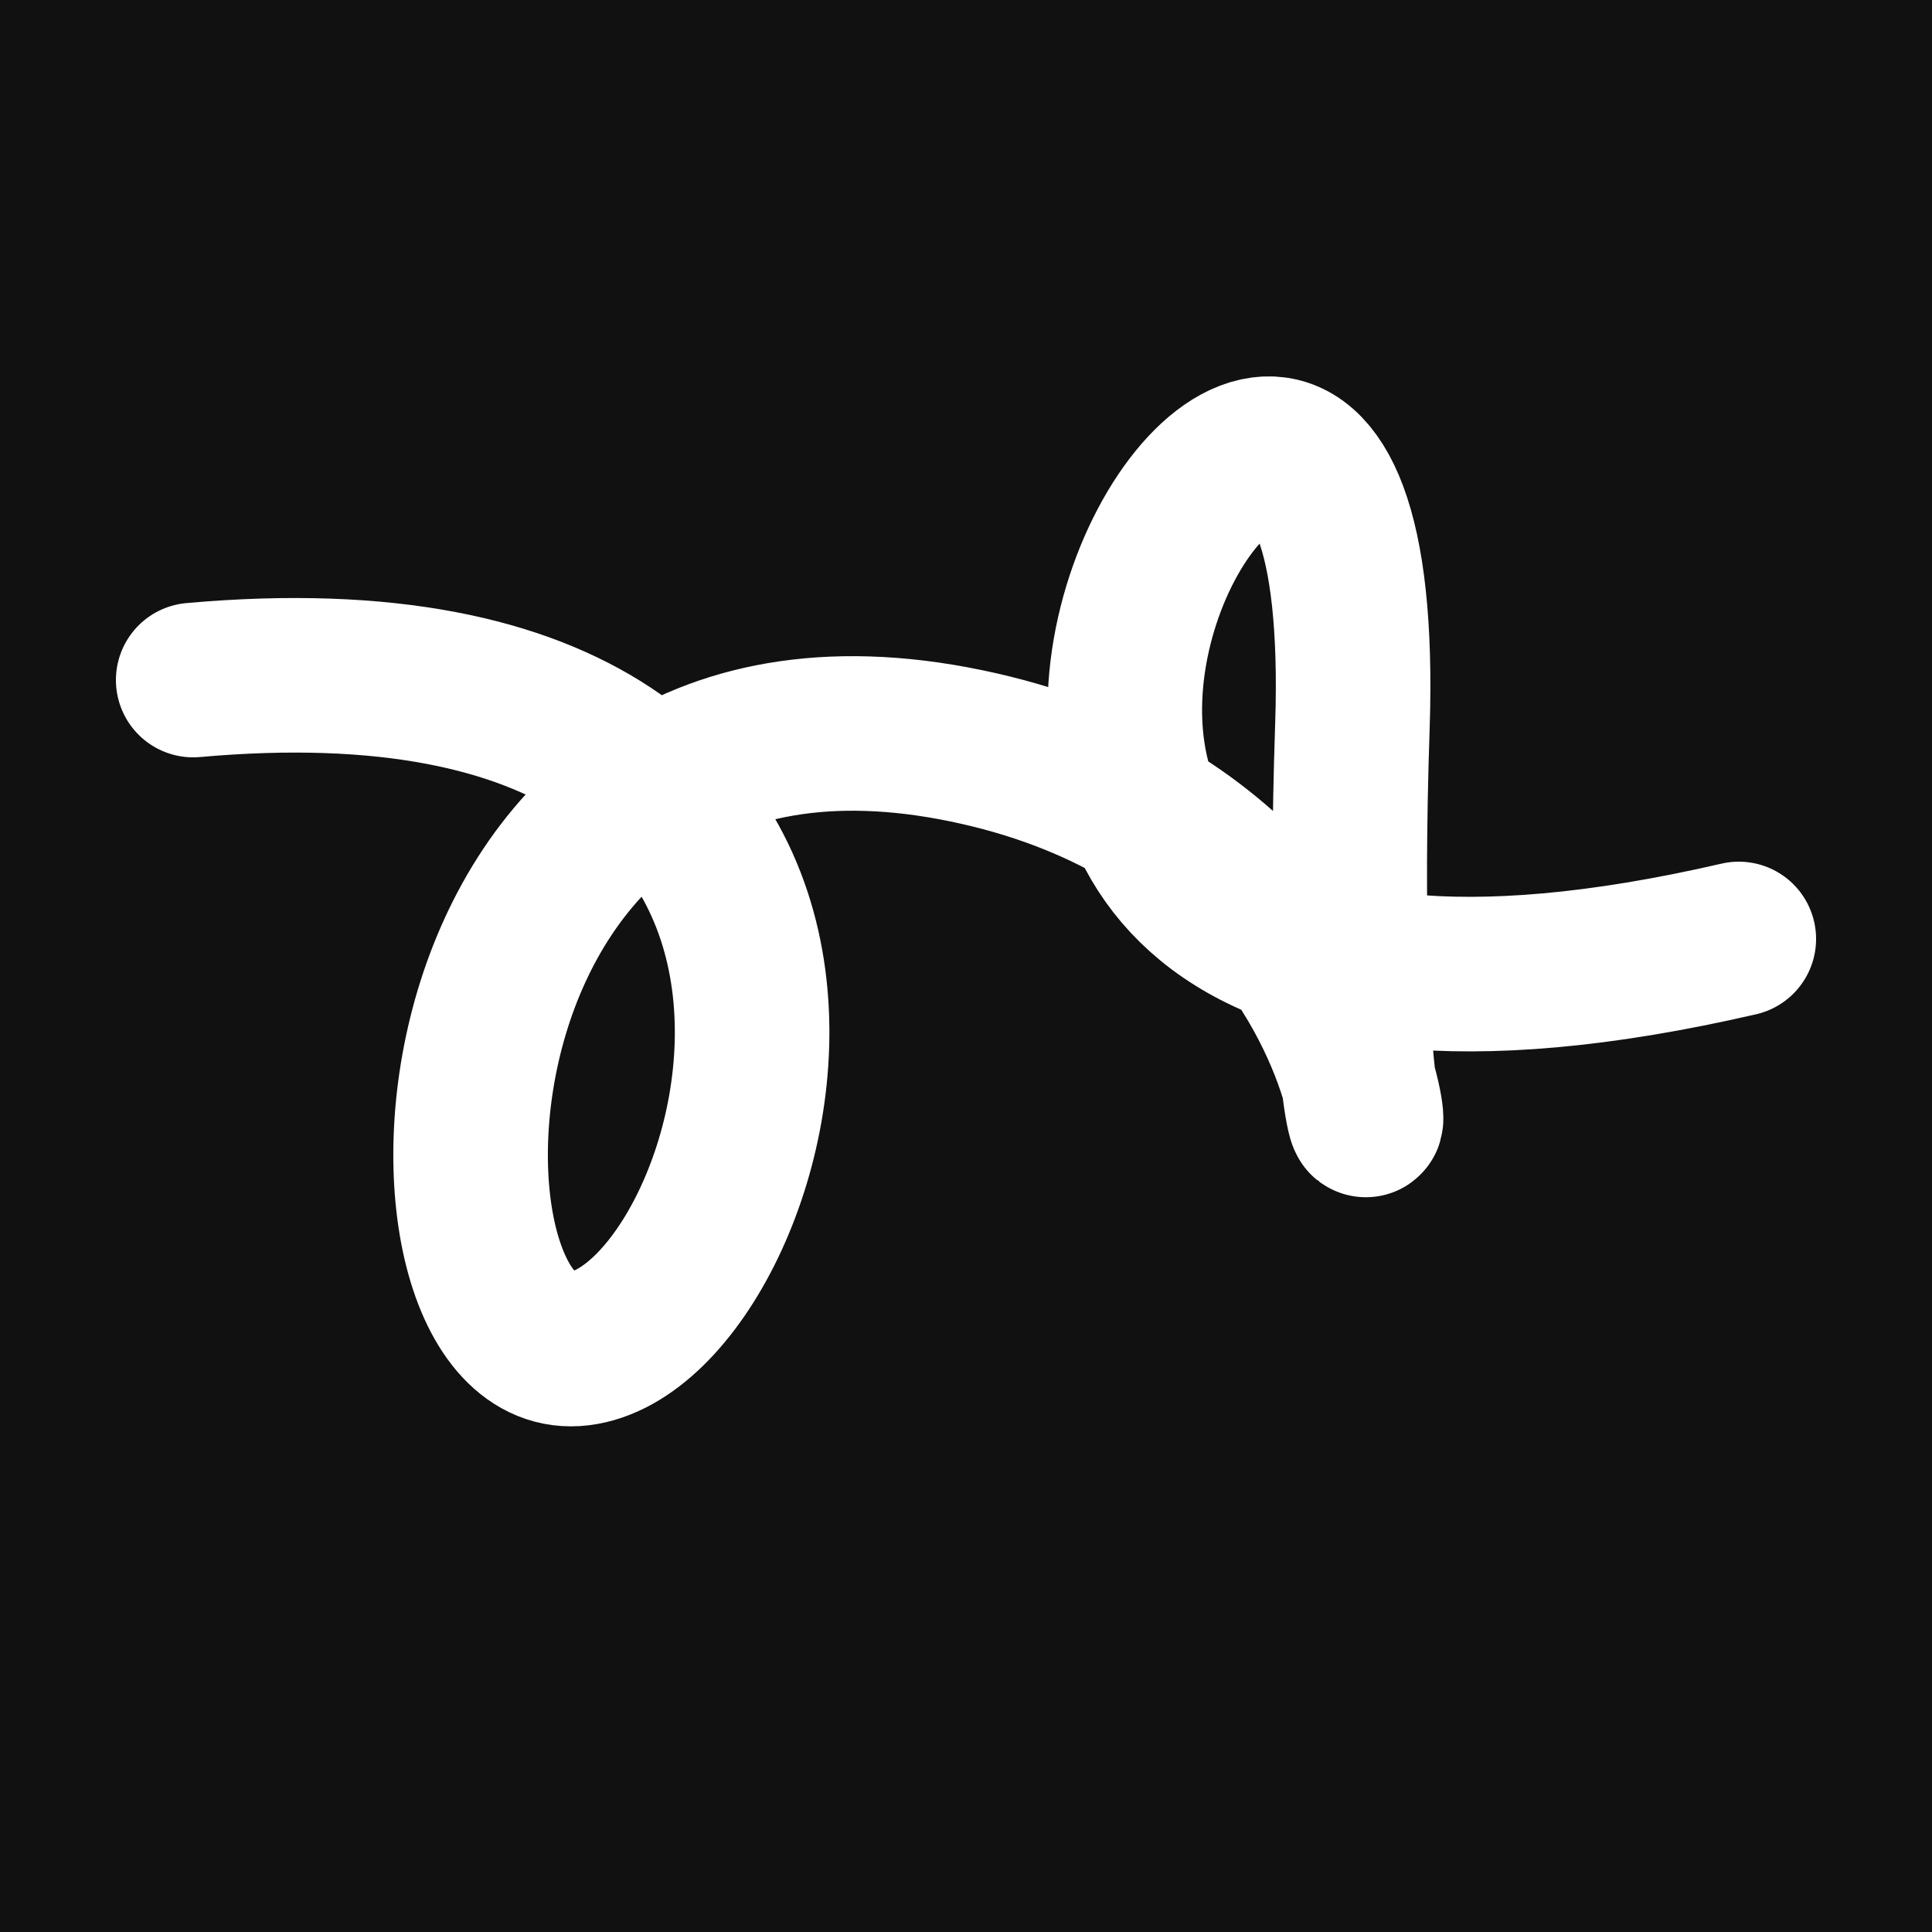 <svg xmlns="http://www.w3.org/2000/svg" version="1.2" viewBox="0 0 500 500"><rect x="0" y="0" width="500" height="500" fill="#111"><animate attributeName="fill" values="#000;#333;#000" dur="0.01s" repeatCount="indefinite"/></rect><path d="M 50,176 C 251,158 199,343 150,349 S 105,163 250,193 S 343,398 350,188 S 160,310 450,243" stroke="#fff" fill="none" stroke-width="40" stroke-linecap="round"><animate attributeName="stroke" values="#00FF00;#0000FF" dur="0.1s" repeatCount="indefinite" calcMode="discrete"/><animate attributeName="d" values="M 50,176 C 251,158 199,343 150,349 S 105,163 250,193 S 343,398 350,188 S 160,310 450,243;M 50,243 C 249,160 286,326 150,336 S 188,143 250,176 S 179,126 350,349 S 106,250 450,210;M 50,336 C 160,251 326,199 150,176 S 291,284 250,349 S 293,183 350,193 S 250,160 450,160;M 50,176 C 251,158 199,343 150,349 S 105,163 250,193 S 343,398 350,188 S 160,310 450,243;M 50,349 C 158,106 343,338 150,193 S 290,361 250,188 S 370,185 350,190 S 310,393 450,281;M 50,193 C 106,250 338,240 150,188 S 133,124 250,190 S 327,255 350,299 S 393,131 450,228;M 50,176 C 251,158 199,343 150,349 S 105,163 250,193 S 343,398 350,188 S 160,310 450,243" dur="0.95s" repeatCount="indefinite"/><animate attributeName="stroke-width" values="10;50;10" dur="0.7s" repeatCount="indefinite"/></path></svg>
